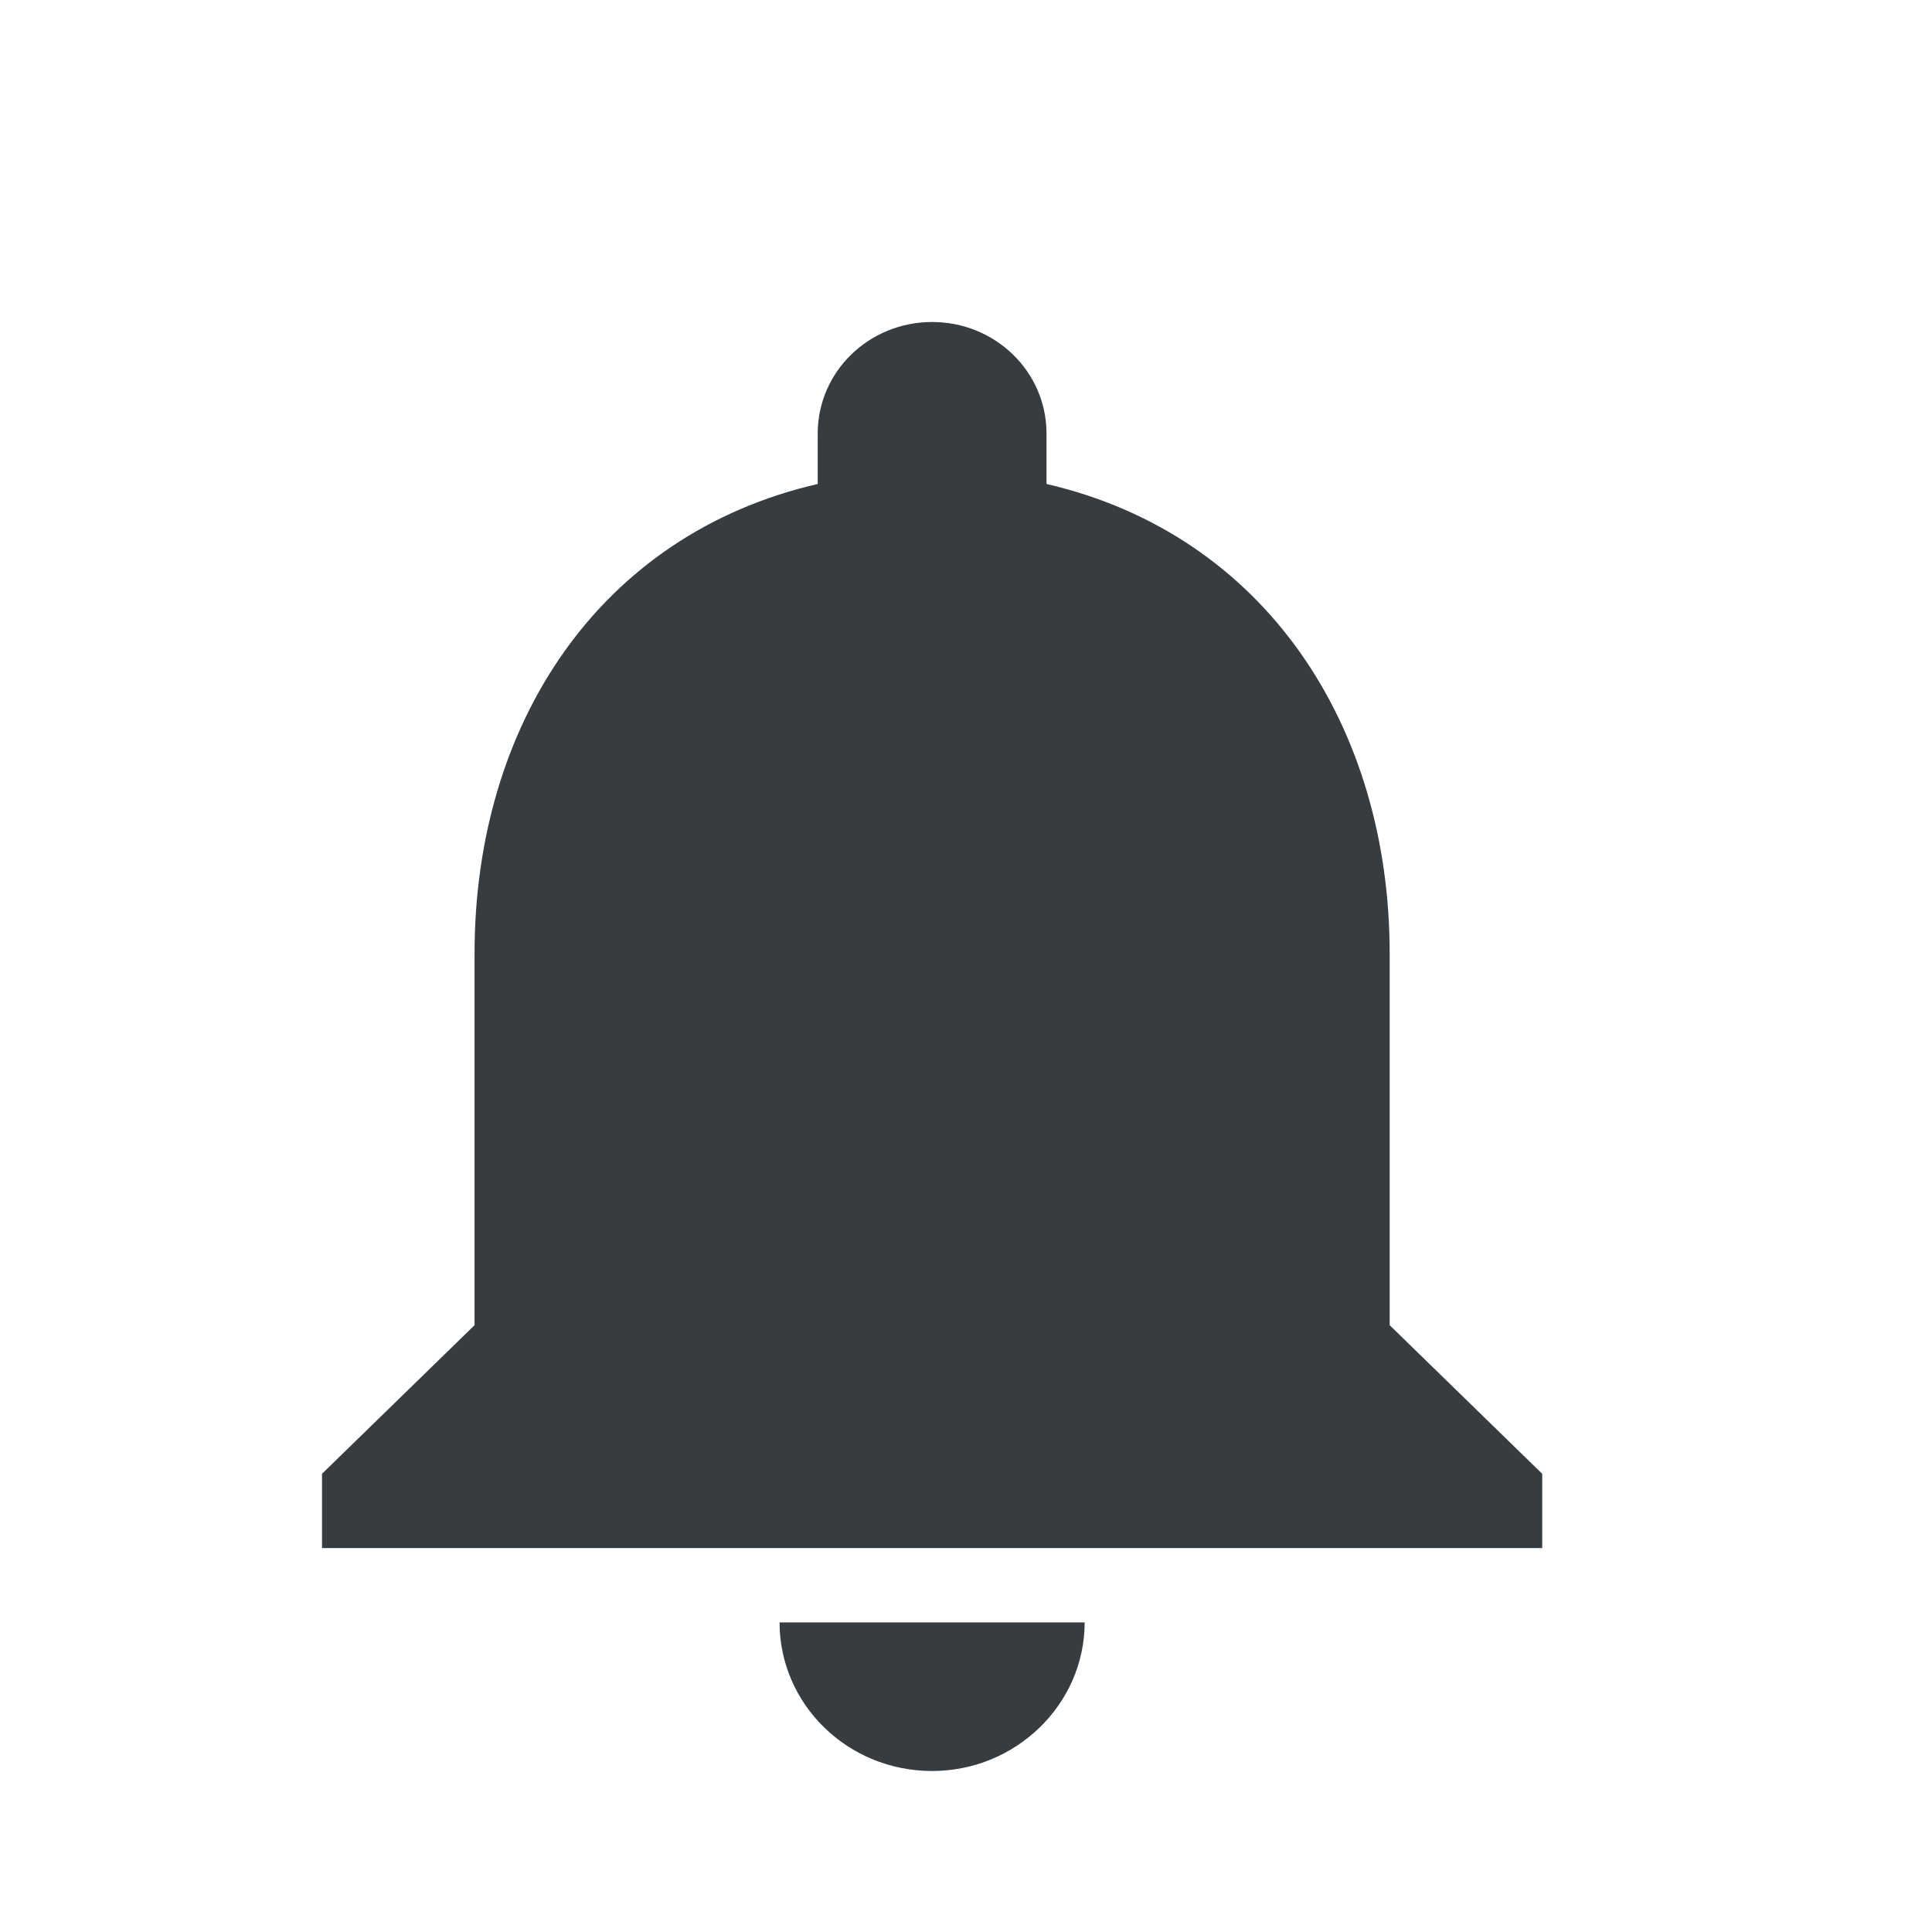 <svg viewBox="0 0 24 24" fill="none" xmlns="http://www.w3.org/2000/svg">
<path fill-rule="evenodd" clip-rule="evenodd" d="M17.263 11.846V16.462L19.158 18.308V19.231H4V18.308L5.895 16.462V11.846C5.895 9.003 7.439 6.64 10.158 6.012V5.385C10.158 4.618 10.793 4 11.579 4C12.365 4 13 4.618 13 5.385V6.012C15.71 6.64 17.263 9.012 17.263 11.846ZM13.474 20.154C13.474 21.169 12.621 22 11.579 22C10.527 22 9.684 21.169 9.684 20.154H13.474Z" fill="#373C41"/>
</svg>
